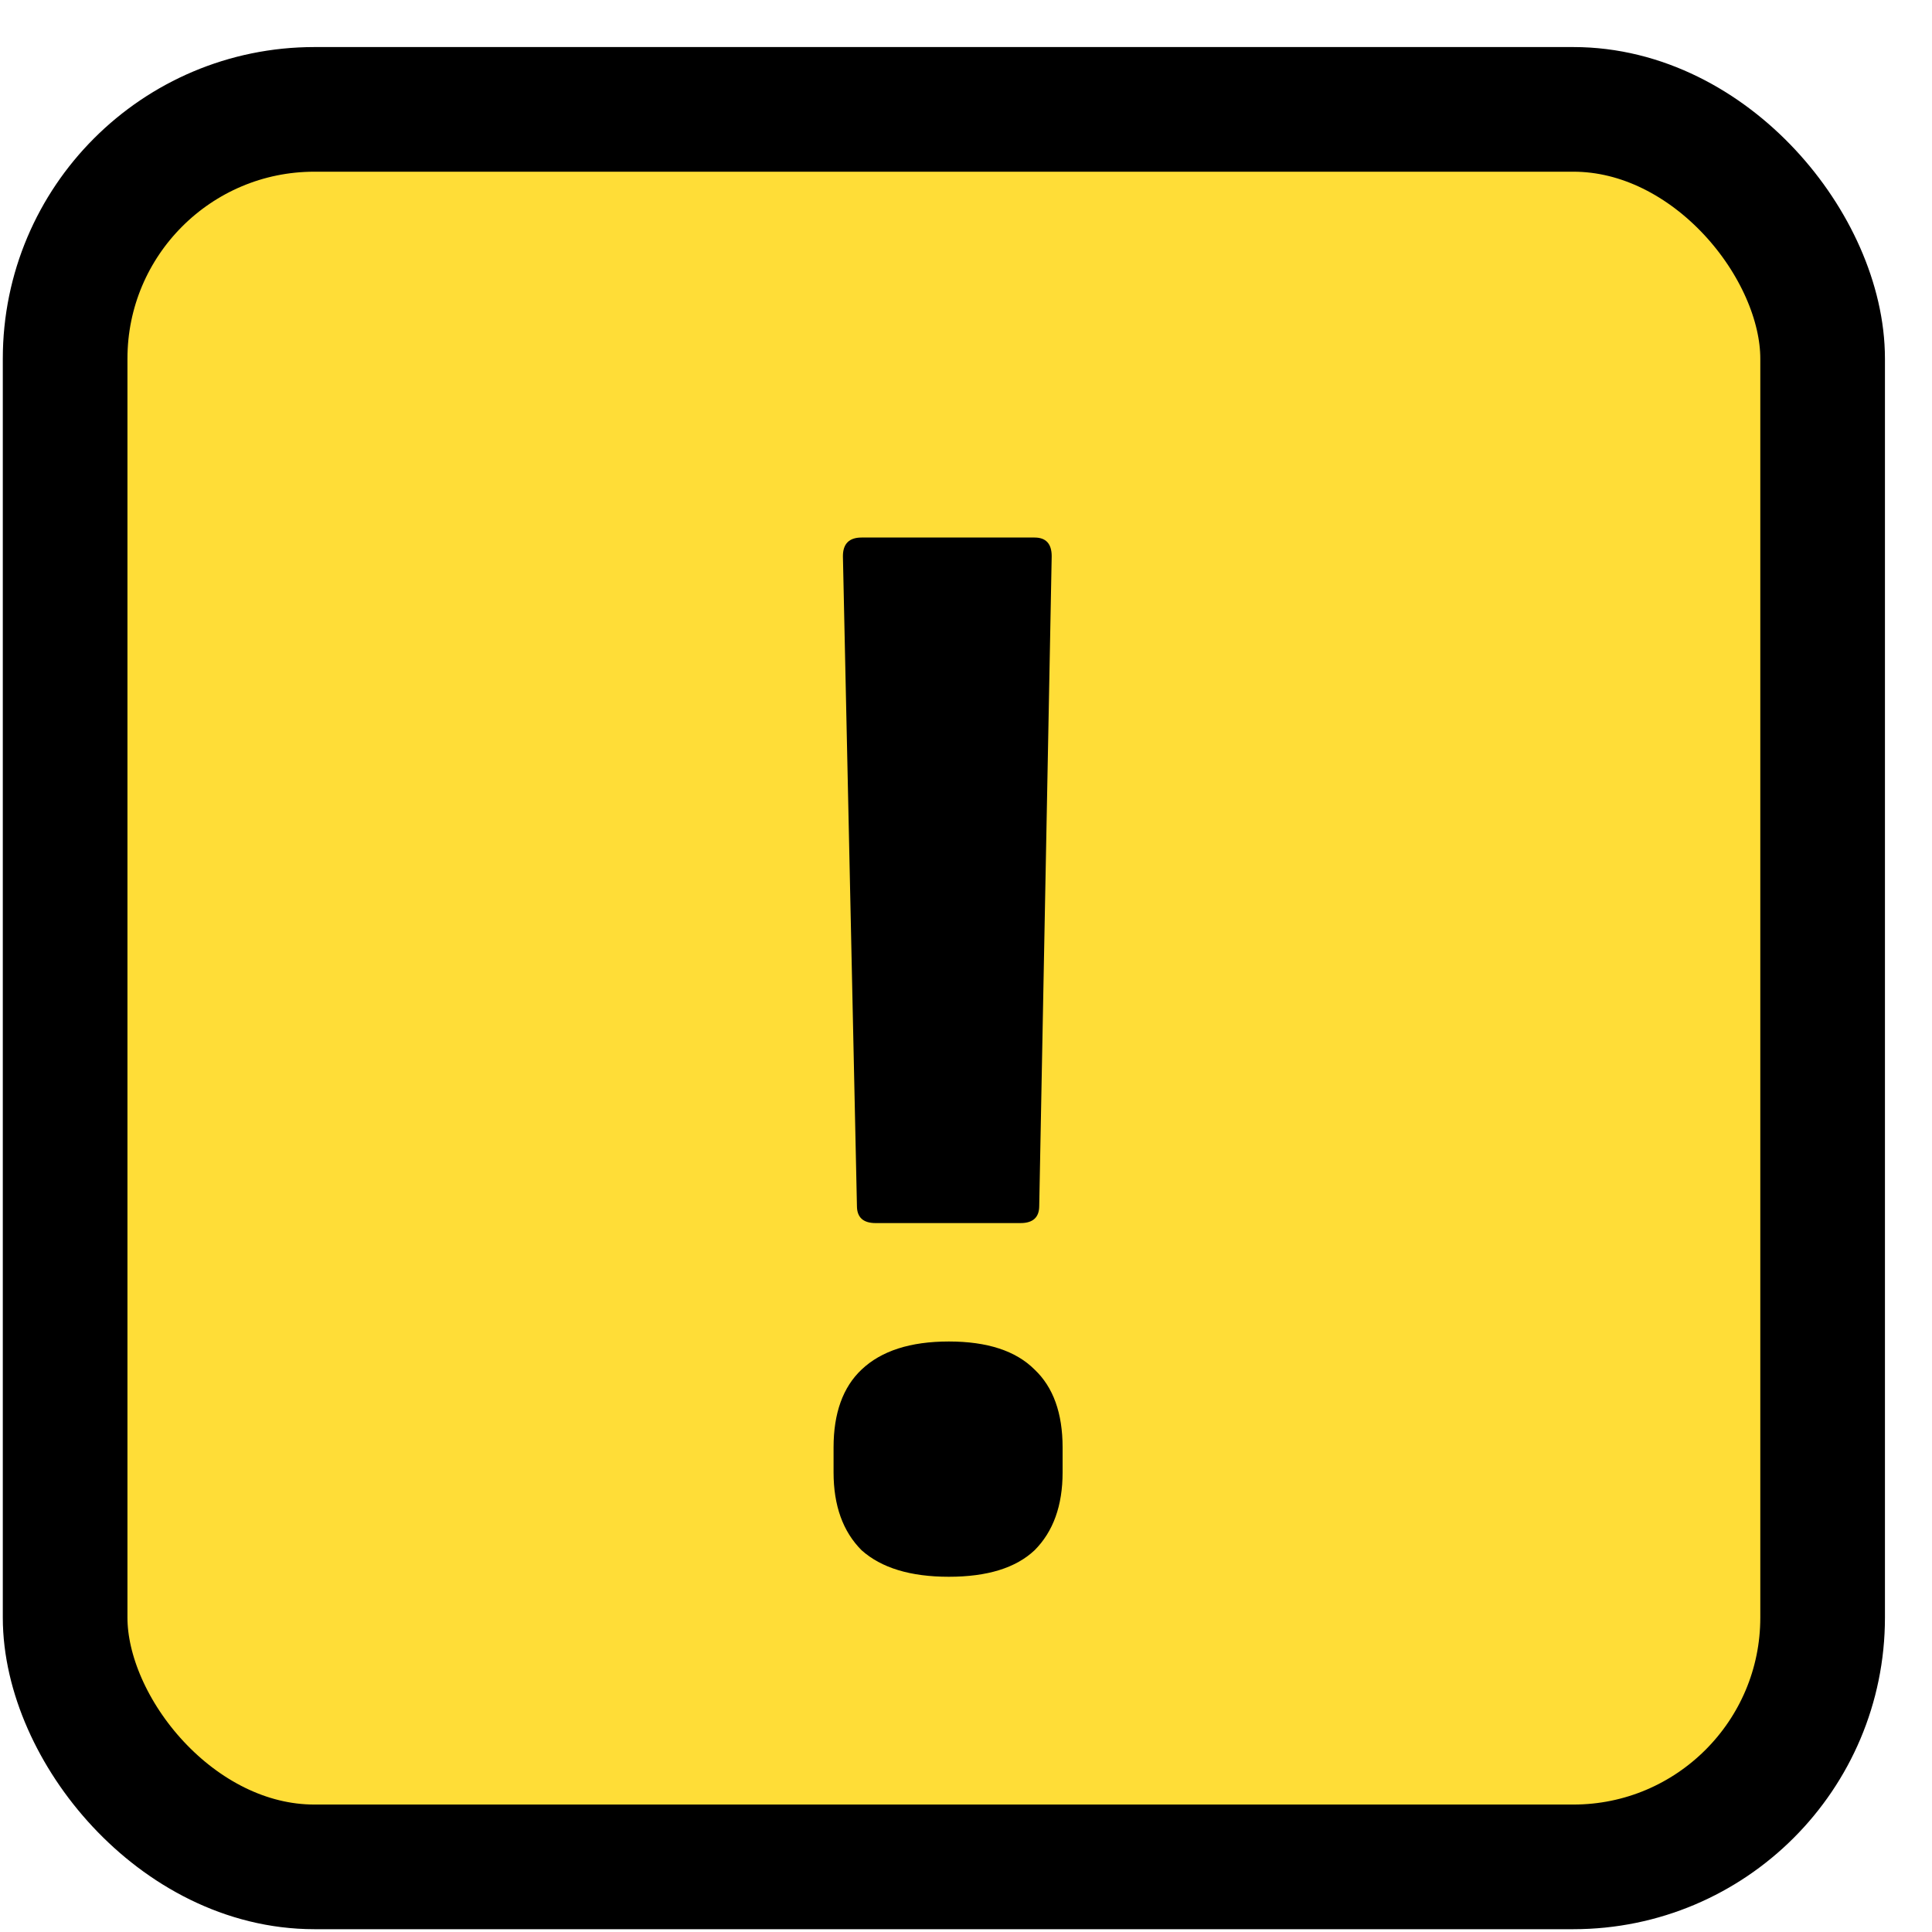 <svg width="31" height="31" viewBox="0 0 31 31" fill="none" xmlns="http://www.w3.org/2000/svg">
<rect x="1.045" y="1.755" width="28.2" height="28.2" rx="4" fill="#FFDD37" stroke="black" stroke-width="2"/>
<path d="M14.05 19.625C13.85 19.625 13.75 19.533 13.75 19.35L13.525 8.925C13.525 8.725 13.625 8.625 13.825 8.625H16.6C16.783 8.625 16.875 8.725 16.875 8.925L16.675 19.35C16.675 19.533 16.575 19.625 16.375 19.625H14.05ZM15.225 25.3C14.608 25.3 14.142 25.158 13.825 24.875C13.525 24.575 13.375 24.158 13.375 23.625V23.225C13.375 22.675 13.525 22.258 13.825 21.975C14.142 21.675 14.608 21.525 15.225 21.525C15.842 21.525 16.3 21.675 16.6 21.975C16.9 22.258 17.05 22.675 17.05 23.225V23.625C17.05 24.158 16.9 24.575 16.6 24.875C16.3 25.158 15.842 25.3 15.225 25.3Z" fill="black"/>
</svg>
